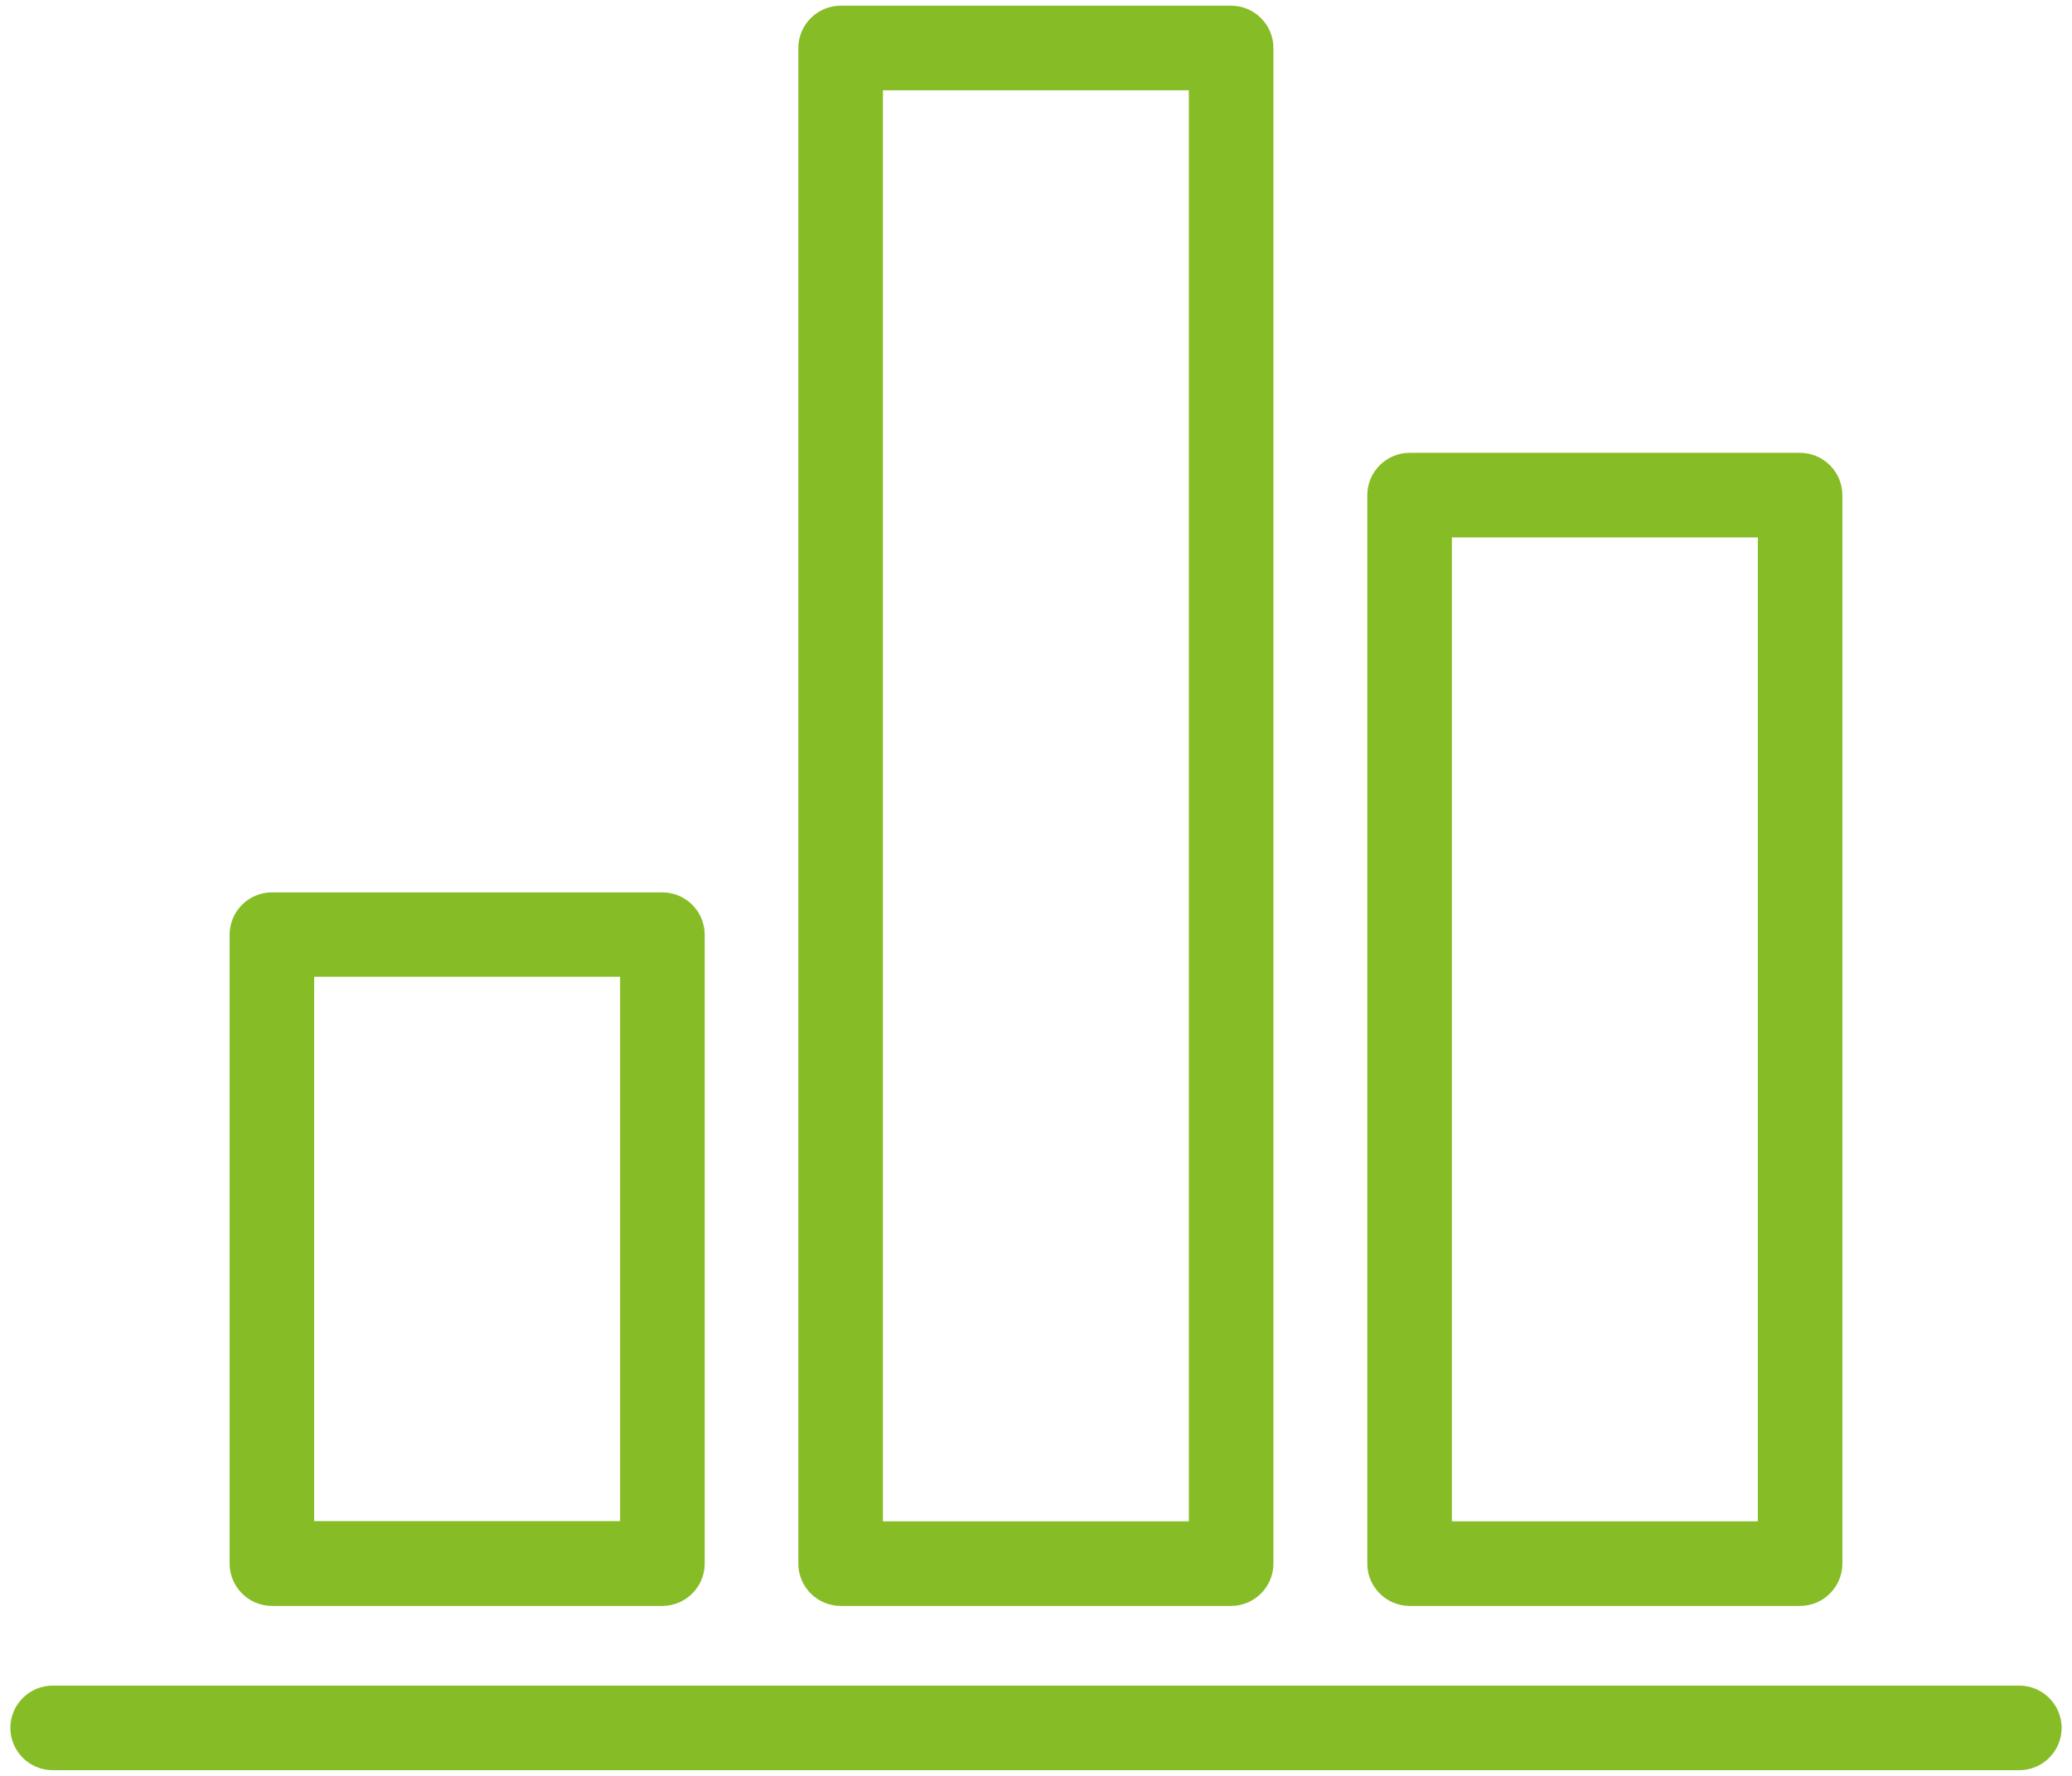 <?xml version="1.0" encoding="UTF-8"?> <svg xmlns="http://www.w3.org/2000/svg" xmlns:xlink="http://www.w3.org/1999/xlink" width="56px" height="48px" viewBox="0 0 56 48" version="1.1"><title>Icon_KontinuierlichesLernen-small</title><desc>Created with Sketch.</desc><g id="Page-1" stroke="none" stroke-width="1" fill="none" fill-rule="evenodd"><g id="Icon_KontinuierlichesLernen-small" fill="#86BC25" fill-rule="nonzero"><path d="M54.577,45.56 L1.423,45.56 C0.794,45.56 0.28,46.074 0.28,46.703 C0.28,47.331 0.794,47.846 1.423,47.846 L54.577,47.846 C55.206,47.846 55.72,47.331 55.72,46.703 C55.72,46.074 55.206,45.56 54.577,45.56 L54.577,45.56 Z" id="Path"></path><path d="M7.349,43.406 L17.903,43.406 C18.531,43.406 19.046,42.891 19.046,42.263 L19.046,25.263 C19.046,24.634 18.531,24.12 17.903,24.12 L7.349,24.12 C6.72,24.12 6.206,24.634 6.206,25.263 L6.206,42.263 C6.206,42.891 6.72,43.406 7.349,43.406 Z M8.491,26.4 L16.76,26.4 L16.76,41.114 L8.491,41.114 L8.491,26.4 Z" id="Shape"></path><path d="M22.72,43.406 L33.274,43.406 C33.903,43.406 34.417,42.891 34.417,42.263 L34.417,1.297 C34.417,0.669 33.903,0.154 33.274,0.154 L22.72,0.154 C22.091,0.154 21.577,0.669 21.577,1.297 L21.577,42.263 C21.577,42.891 22.091,43.406 22.72,43.406 Z M23.863,2.44 L32.131,2.44 L32.131,41.12 L23.863,41.12 L23.863,2.44 Z" id="Shape"></path><path d="M38.097,43.406 L48.651,43.406 C49.28,43.406 49.794,42.891 49.794,42.263 L49.794,13.383 C49.794,12.754 49.28,12.24 48.651,12.24 L38.097,12.24 C37.469,12.24 36.954,12.754 36.954,13.383 L36.954,42.263 C36.954,42.891 37.469,43.406 38.097,43.406 L38.097,43.406 Z M39.24,14.526 L47.509,14.526 L47.509,41.12 L39.24,41.12 L39.24,14.526 Z" id="Shape"></path></g></g></svg> 